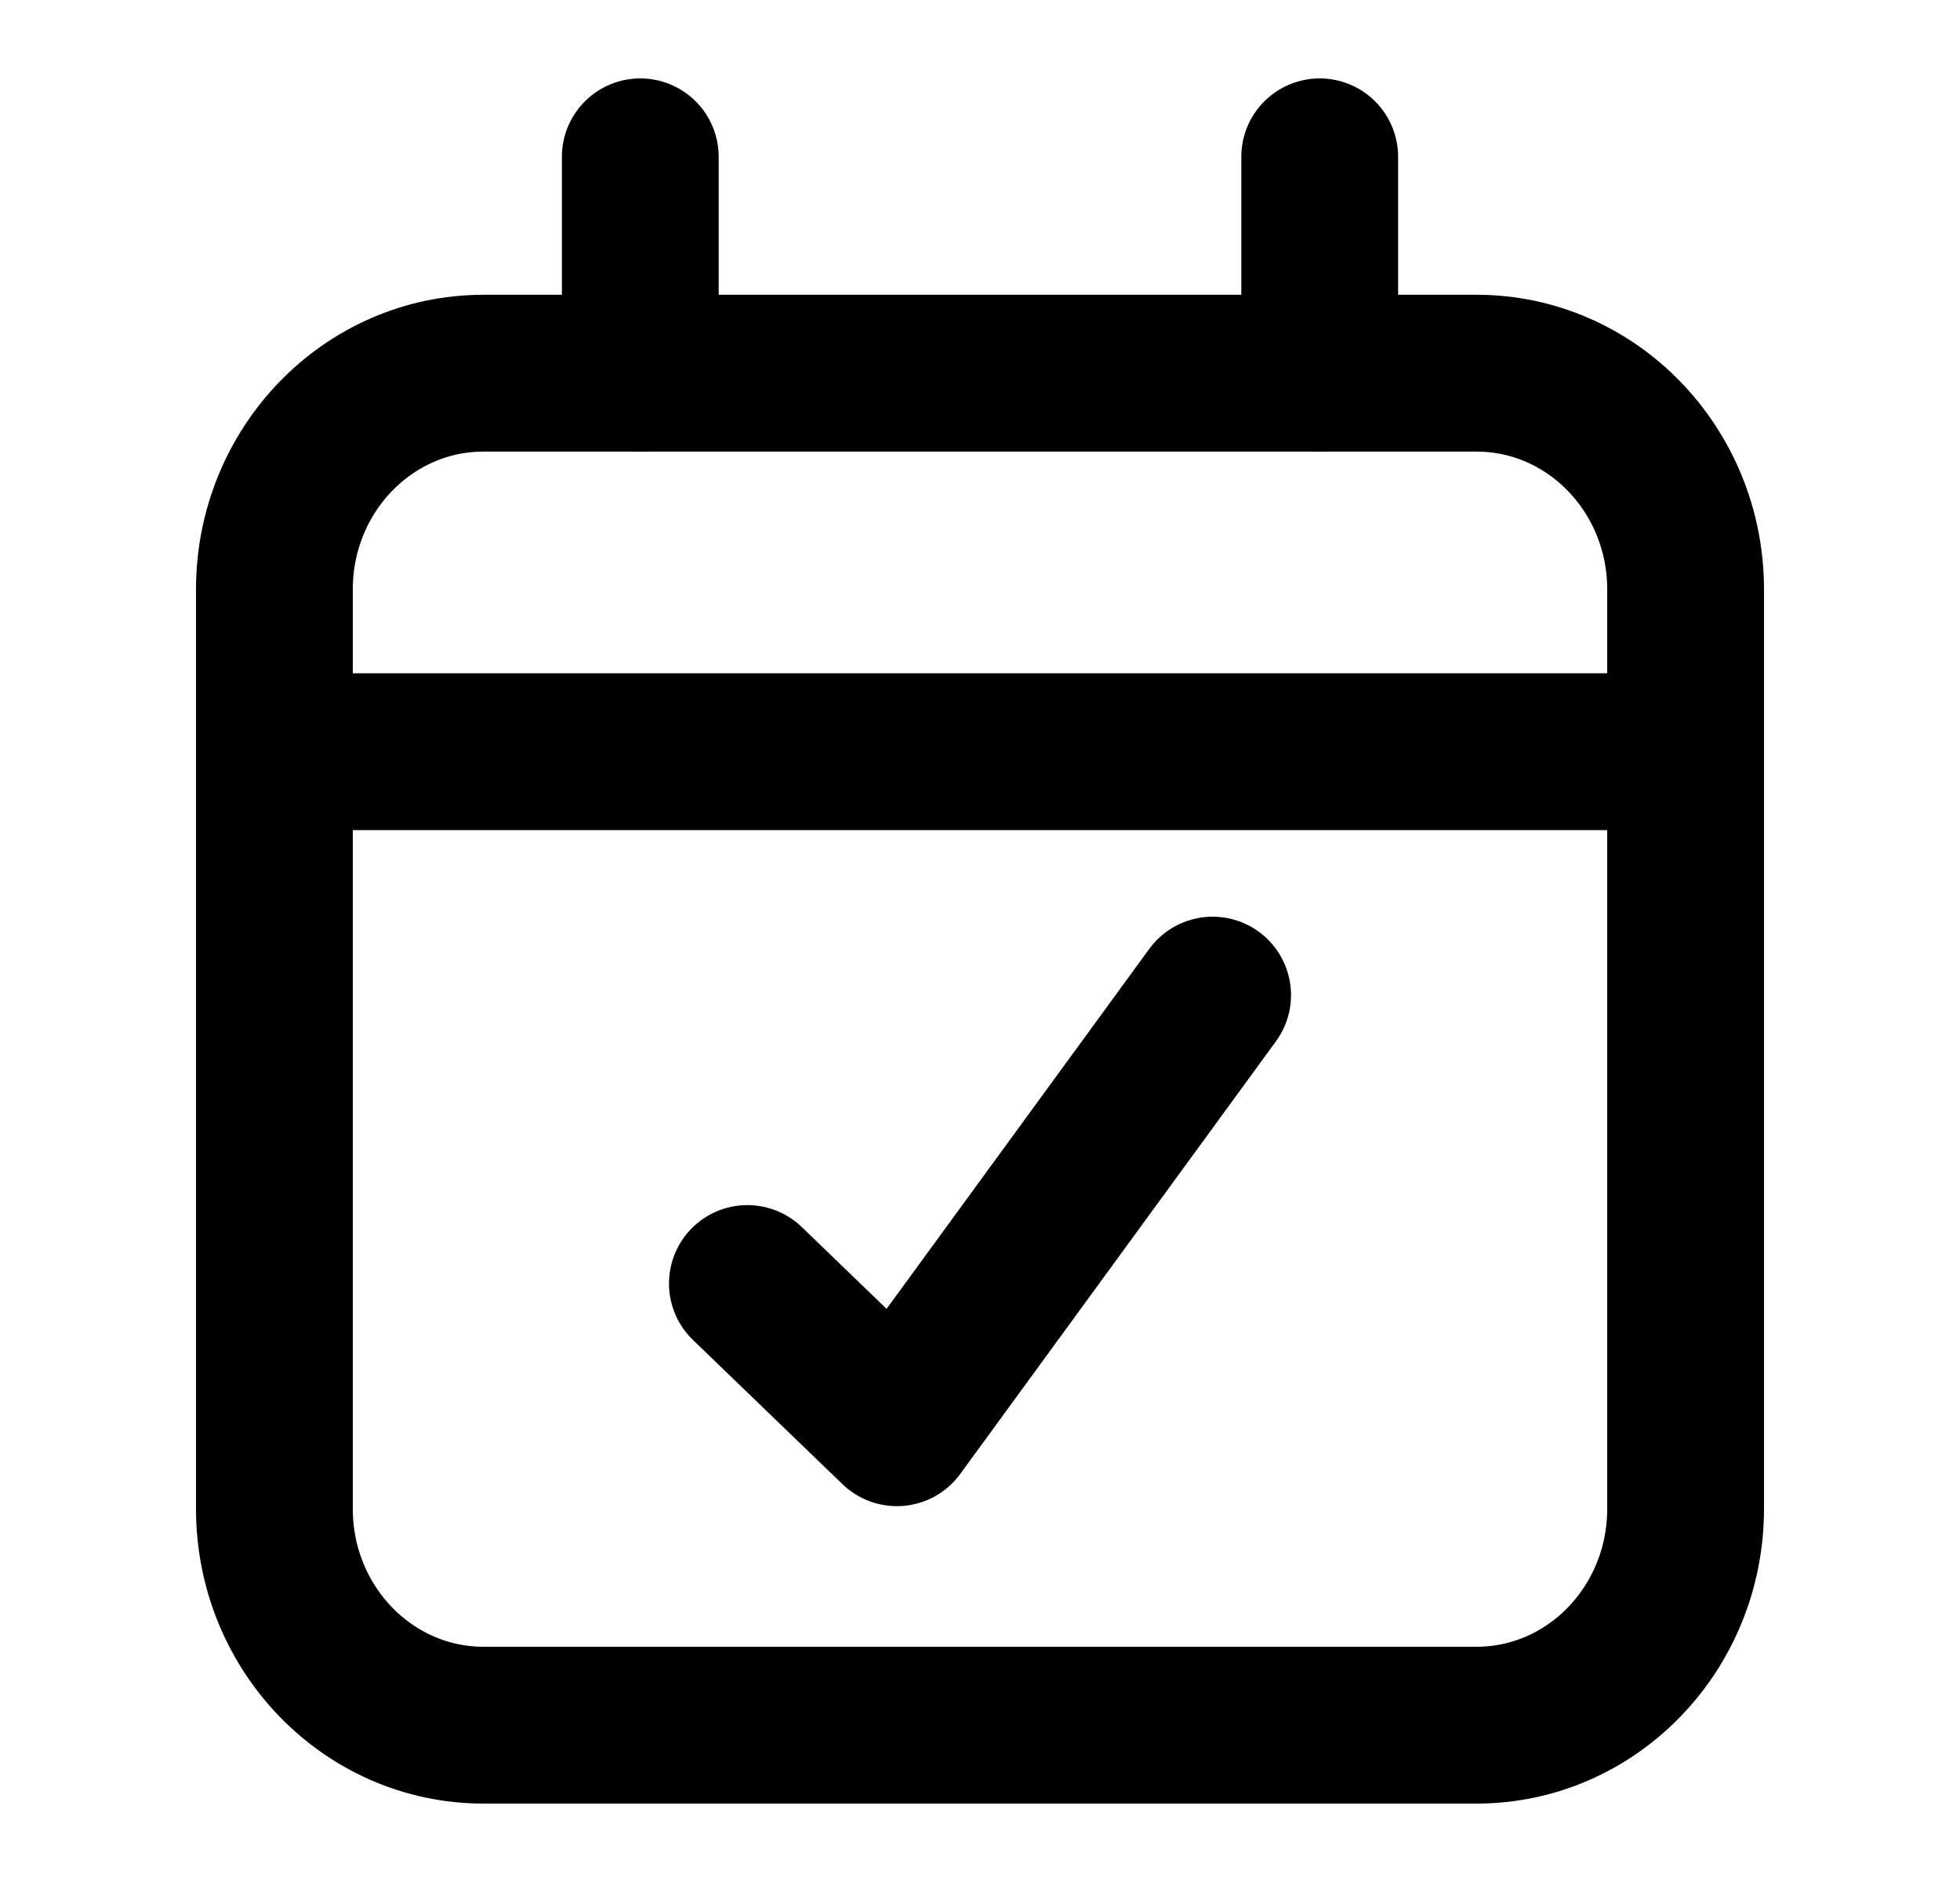 <svg xmlns="http://www.w3.org/2000/svg" fill="none" viewBox="0 0 25 24" height="24" width="25">
<path stroke-linejoin="round" stroke-linecap="round" stroke-width="2" stroke="black" d="M18.833 4.759H6.167C4.694 4.759 3.5 5.994 3.5 7.517V19.241C3.5 20.765 4.694 22 6.167 22H18.833C20.306 22 21.5 20.765 21.5 19.241V7.517C21.5 5.994 20.306 4.759 18.833 4.759Z"></path>
<path stroke-linejoin="round" stroke-linecap="round" stroke-width="2" stroke="black" d="M8.167 4.759V2"></path>
<path stroke-linejoin="round" stroke-linecap="round" stroke-width="2" stroke="black" d="M16.833 4.759V2"></path>
<path stroke-linejoin="round" stroke-linecap="round" stroke-width="2" stroke="black" d="M3.5 9.586H21.5"></path>
<path stroke-linejoin="round" stroke-linecap="round" stroke-width="2" stroke="black" d="M9.533 16.368L11.44 18.207L15.467 12.69"></path>
</svg>
